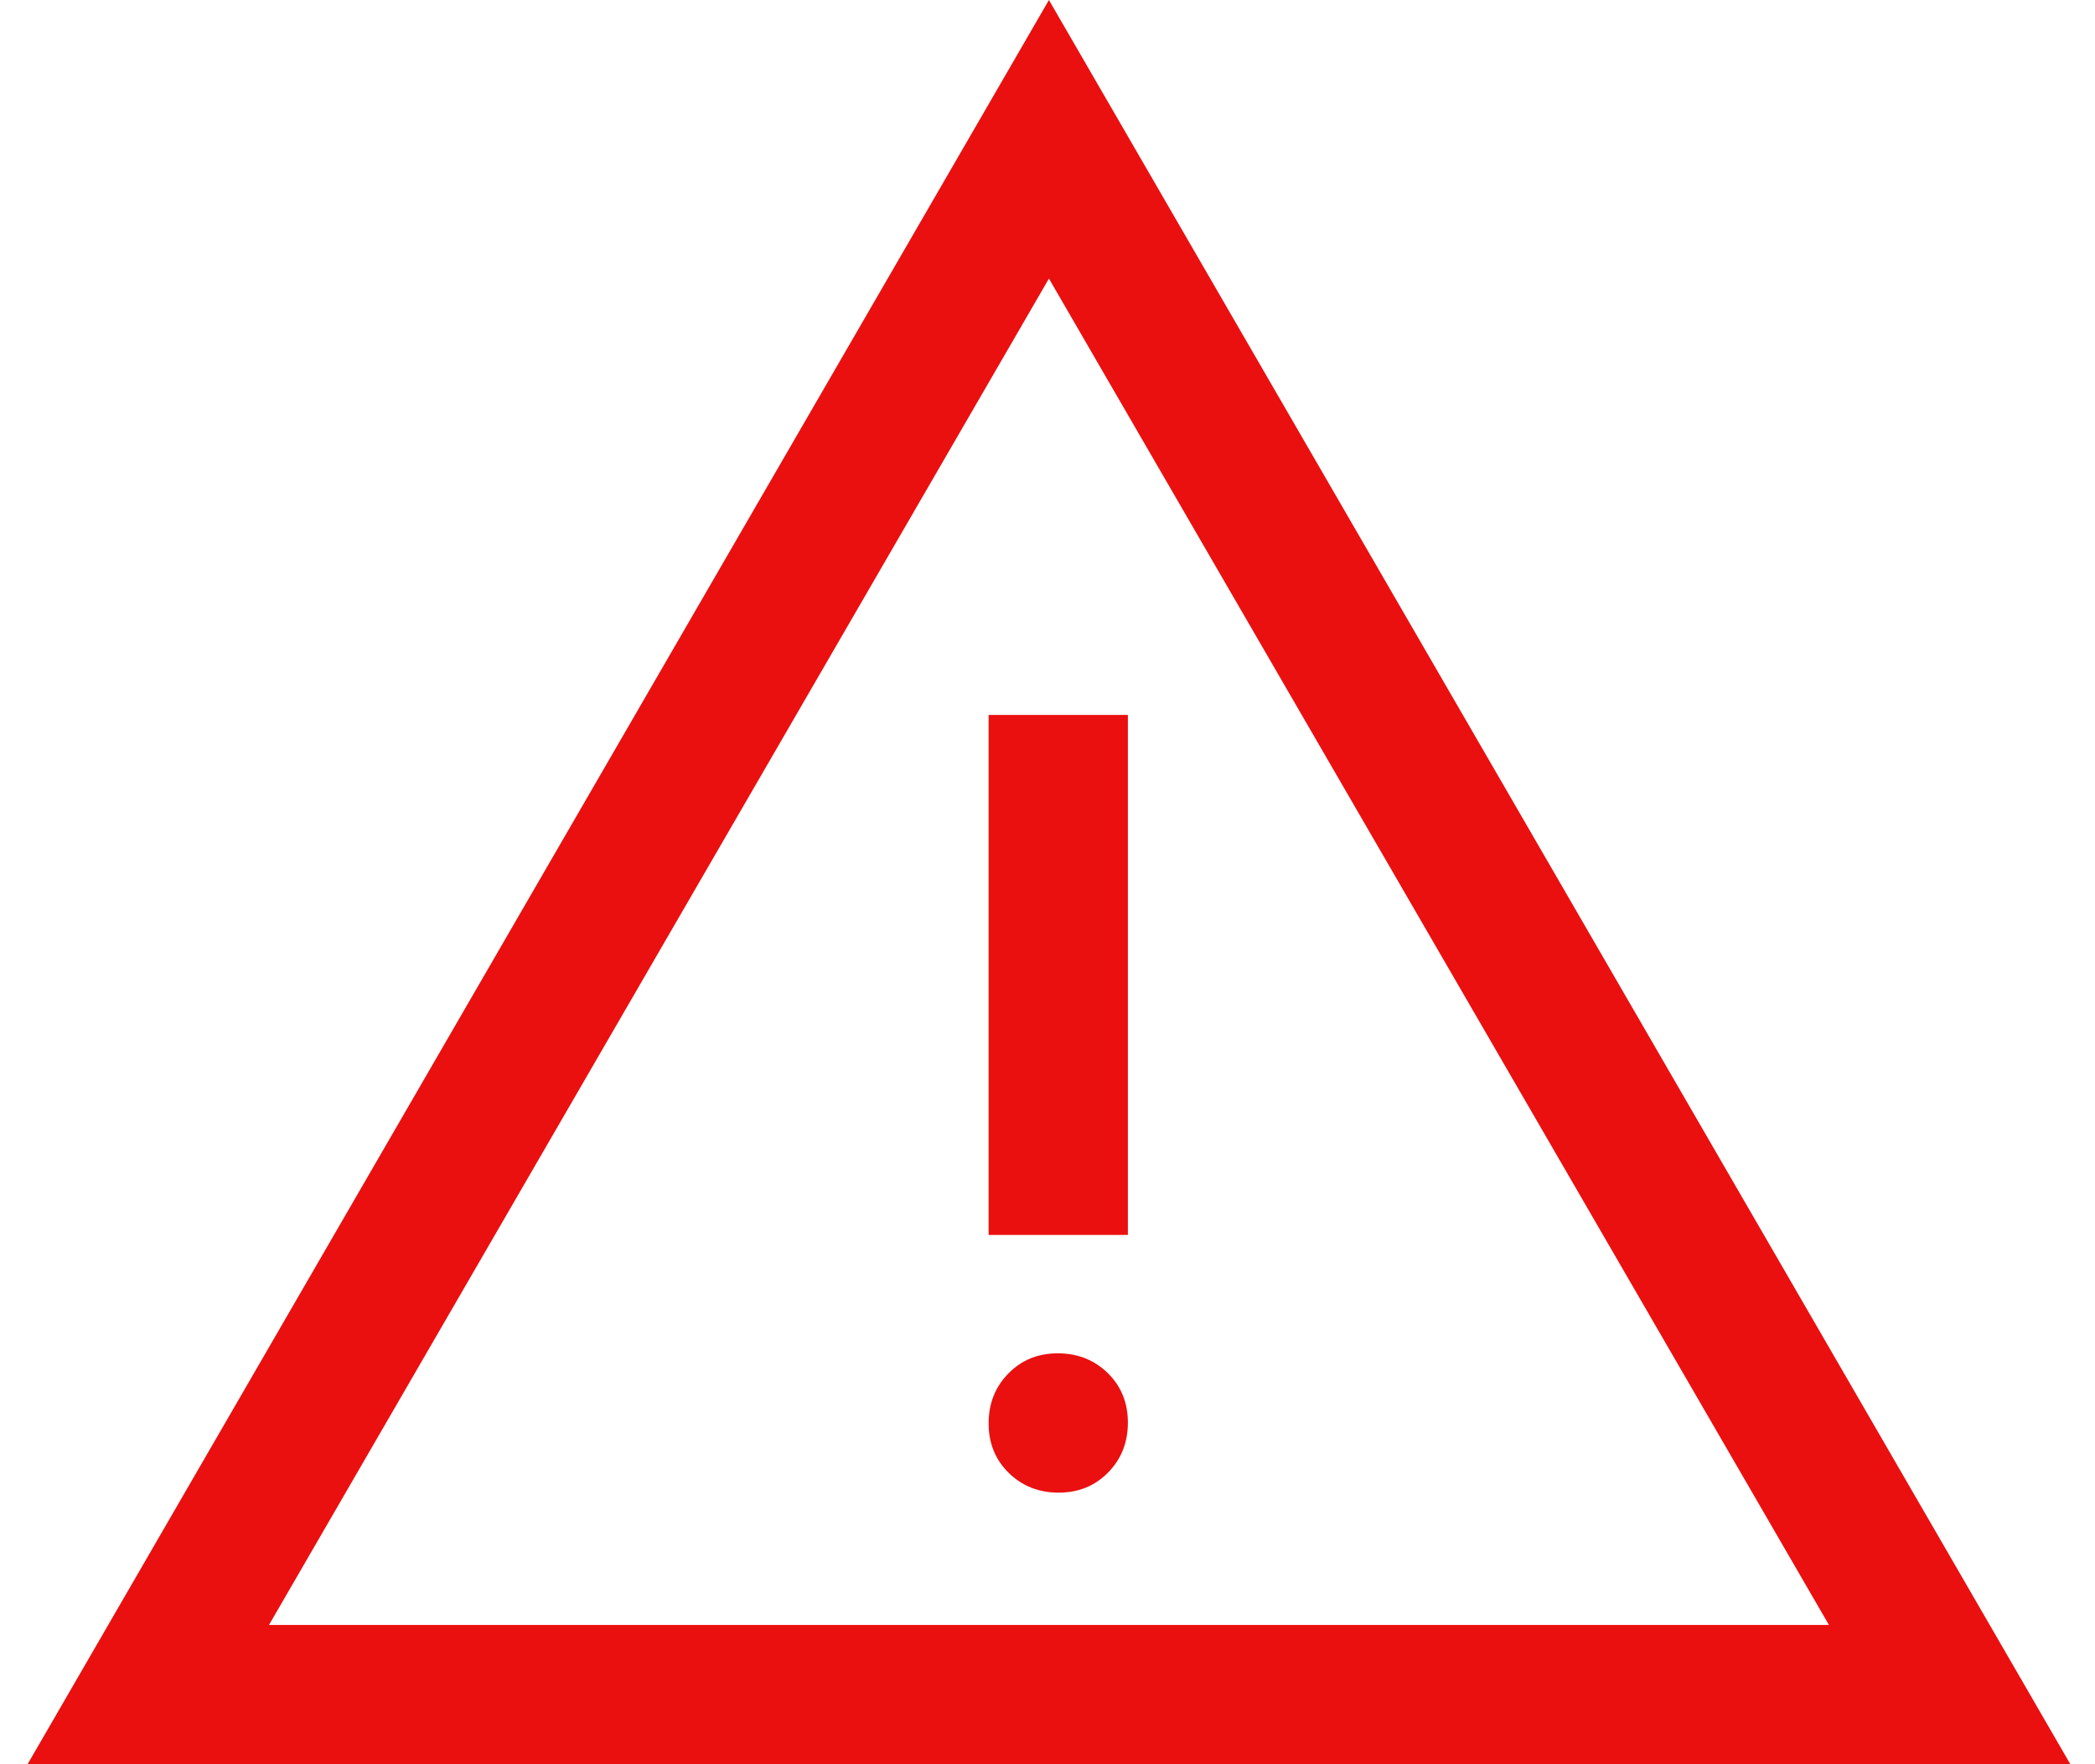 <svg width="38" height="32" viewBox="0 0 38 32" fill="none" xmlns="http://www.w3.org/2000/svg">
<path d="M0.5 32L19.026 0L37.553 32H0.5ZM4.879 29.474H33.174L19.026 5.053L4.879 29.474ZM19.202 27.074C19.562 27.074 19.861 26.952 20.1 26.708C20.339 26.465 20.458 26.163 20.458 25.803C20.458 25.443 20.336 25.144 20.093 24.905C19.849 24.667 19.547 24.547 19.187 24.547C18.827 24.547 18.528 24.669 18.29 24.913C18.051 25.156 17.932 25.458 17.932 25.818C17.932 26.178 18.053 26.477 18.297 26.716C18.54 26.954 18.842 27.074 19.202 27.074ZM17.932 22.4H20.458V12.968H17.932V22.4Z" fill="#EA1010"/>
</svg>

